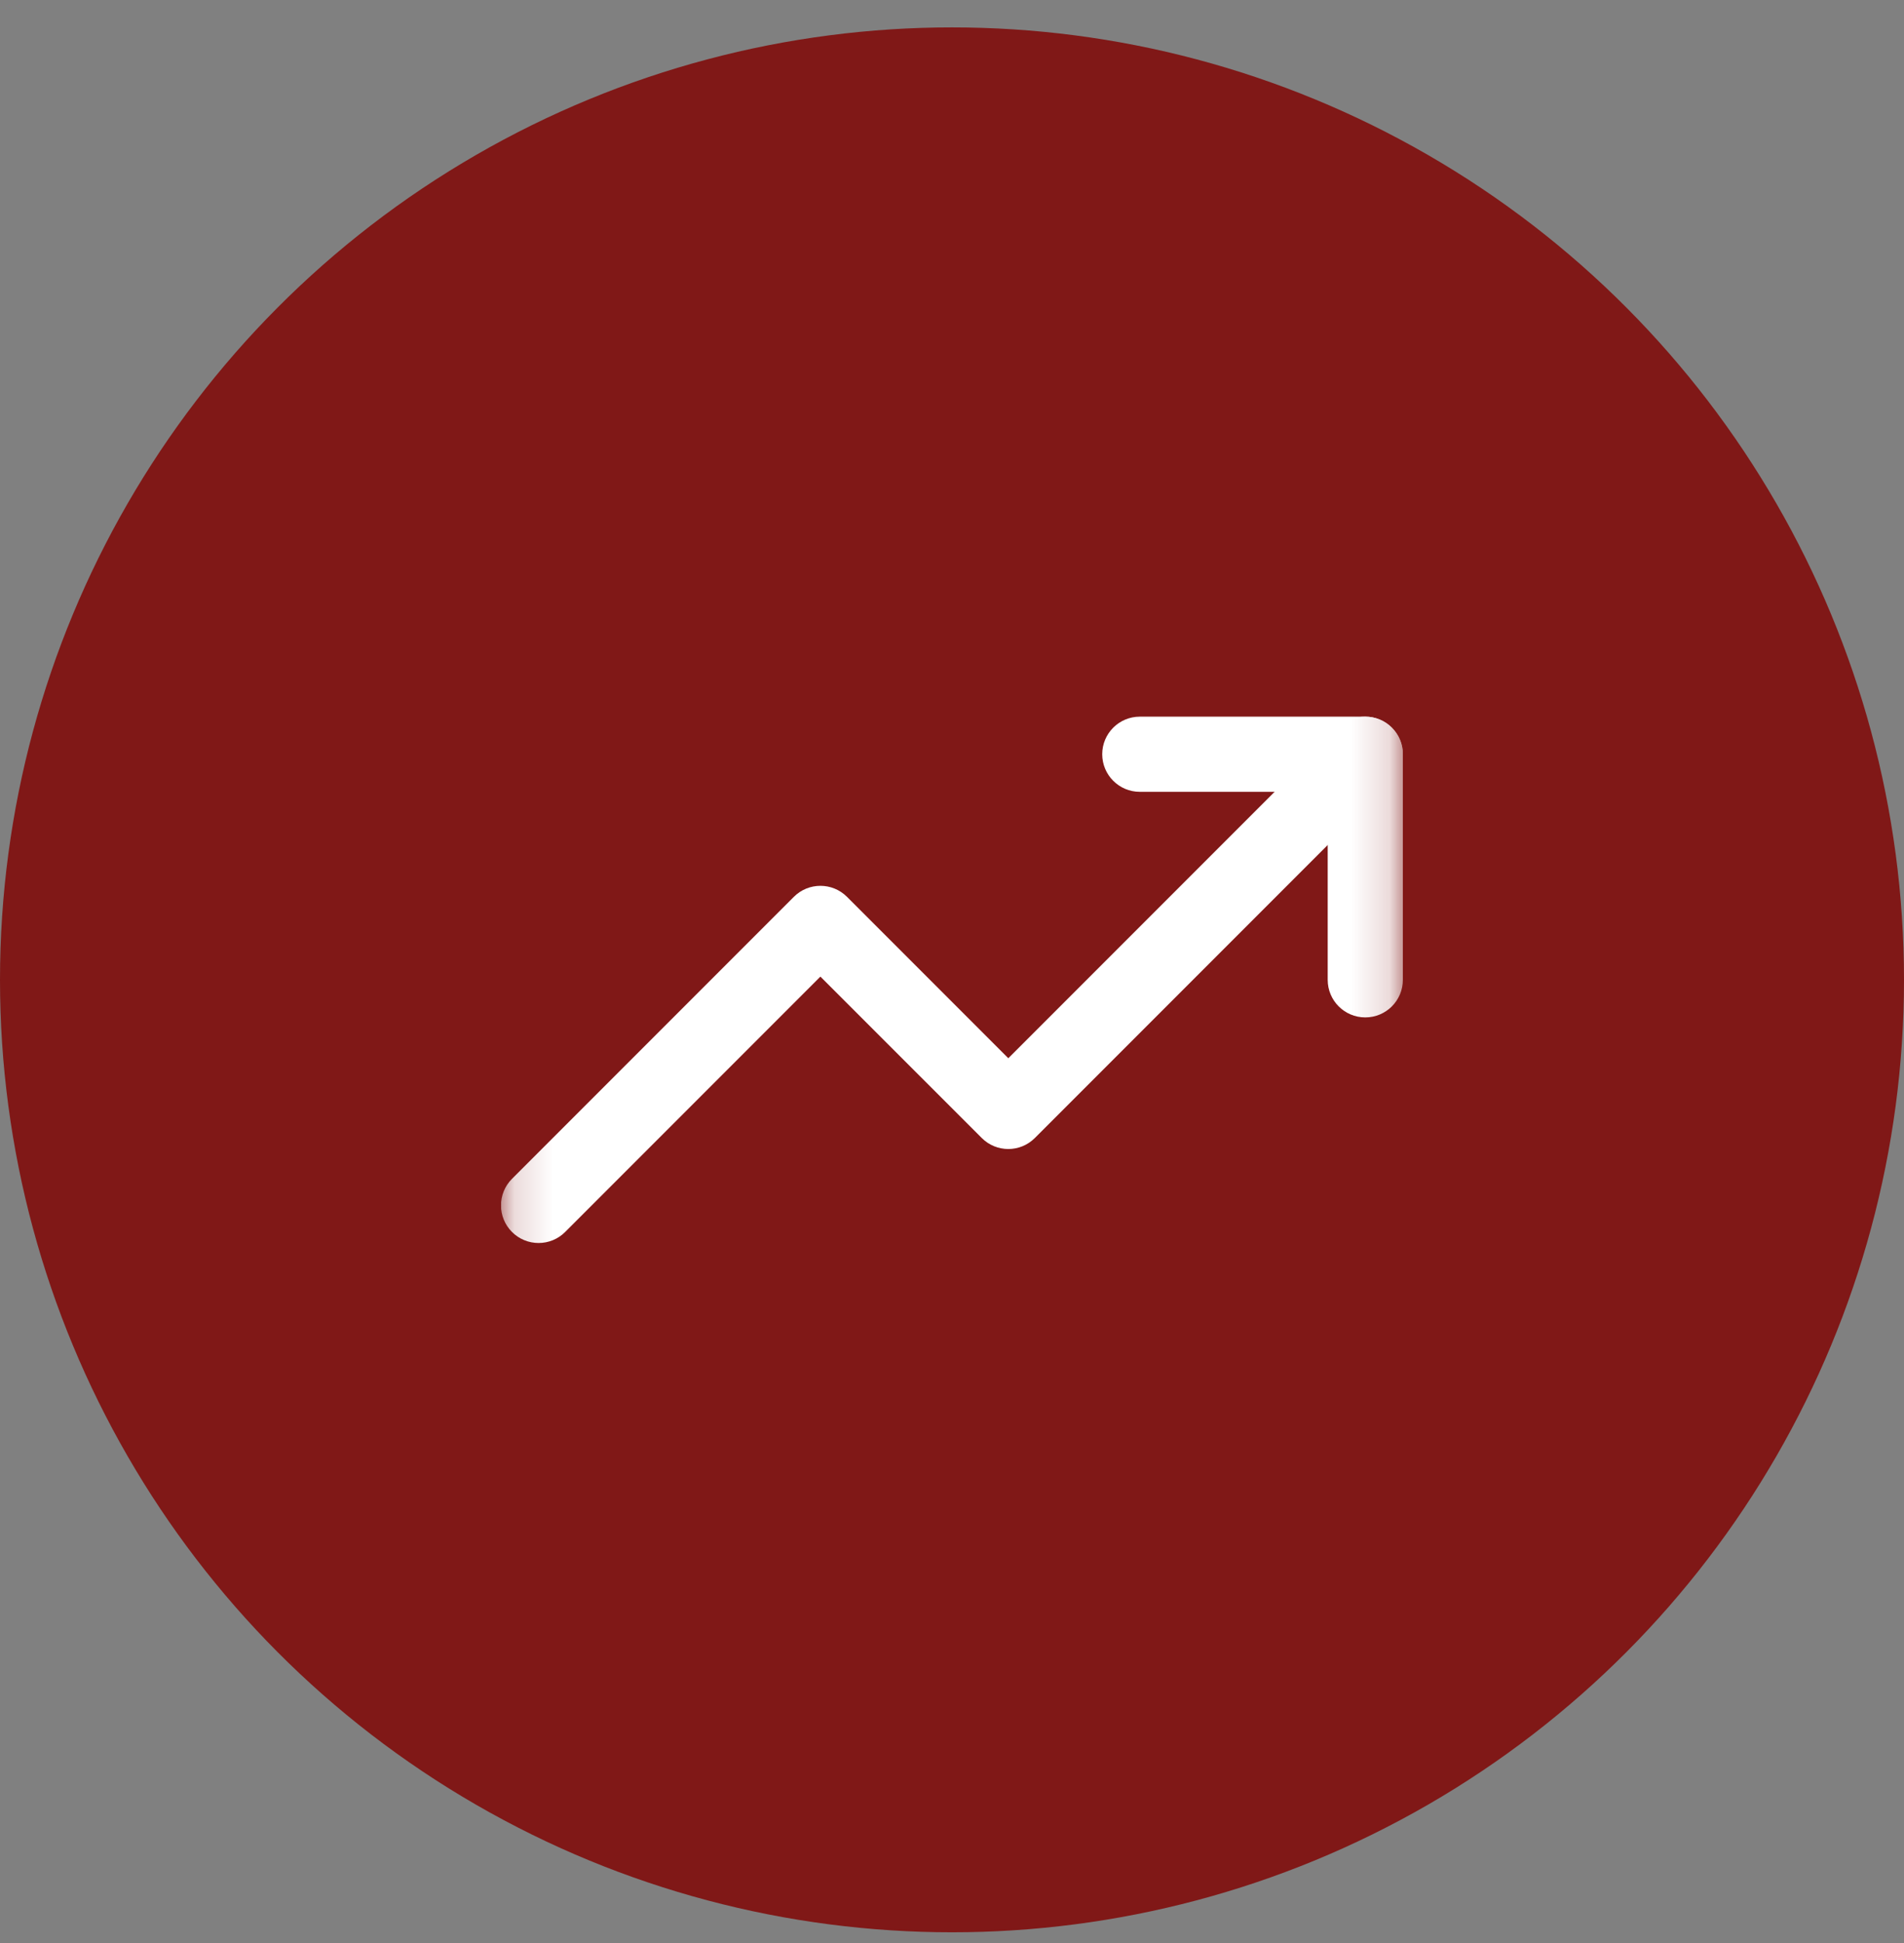 <svg width="50" height="51" viewBox="0 0 50 51" fill="none" xmlns="http://www.w3.org/2000/svg">
<rect x="0" y="0" width="50" height="51" fill="#808080" stroke="none"/>
<circle cx="25" cy="25.719" r="25" fill="#801817"/>
<g clip-path="url(#clip0_228_494)">
<mask id="mask0_228_494" style="mask-type:luminance" maskUnits="userSpaceOnUse" x="13" y="13" width="24" height="25">
<path d="M13.156 13.877H36.84V37.561H13.156V13.877Z" fill="white"/>
</mask>
<g mask="url(#mask0_228_494)">
<path fill-rule="evenodd" clip-rule="evenodd" d="M36.551 19.1C36.937 19.485 36.937 20.11 36.551 20.495L27.176 29.87C26.791 30.256 26.166 30.256 25.781 29.87L21.544 25.634L14.841 32.337C14.456 32.723 13.831 32.723 13.445 32.337C13.06 31.952 13.06 31.327 13.445 30.942L20.847 23.54C21.232 23.155 21.857 23.155 22.242 23.54L26.479 27.777L35.156 19.1C35.541 18.714 36.166 18.714 36.551 19.1Z" fill="white"/>
<path fill-rule="evenodd" clip-rule="evenodd" d="M28.945 19.797C28.945 19.252 29.387 18.811 29.932 18.811H35.853C36.398 18.811 36.84 19.252 36.84 19.797V25.718C36.84 26.264 36.398 26.705 35.853 26.705C35.308 26.705 34.866 26.264 34.866 25.718V20.784H29.932C29.387 20.784 28.945 20.342 28.945 19.797Z" fill="white"/>
</g>
</g>
<defs>
<clipPath id="clip0_228_494">
<rect width="23.684" height="23.684" fill="white" transform="translate(13.156 13.877)"/>
</clipPath>
</defs>
</svg>
